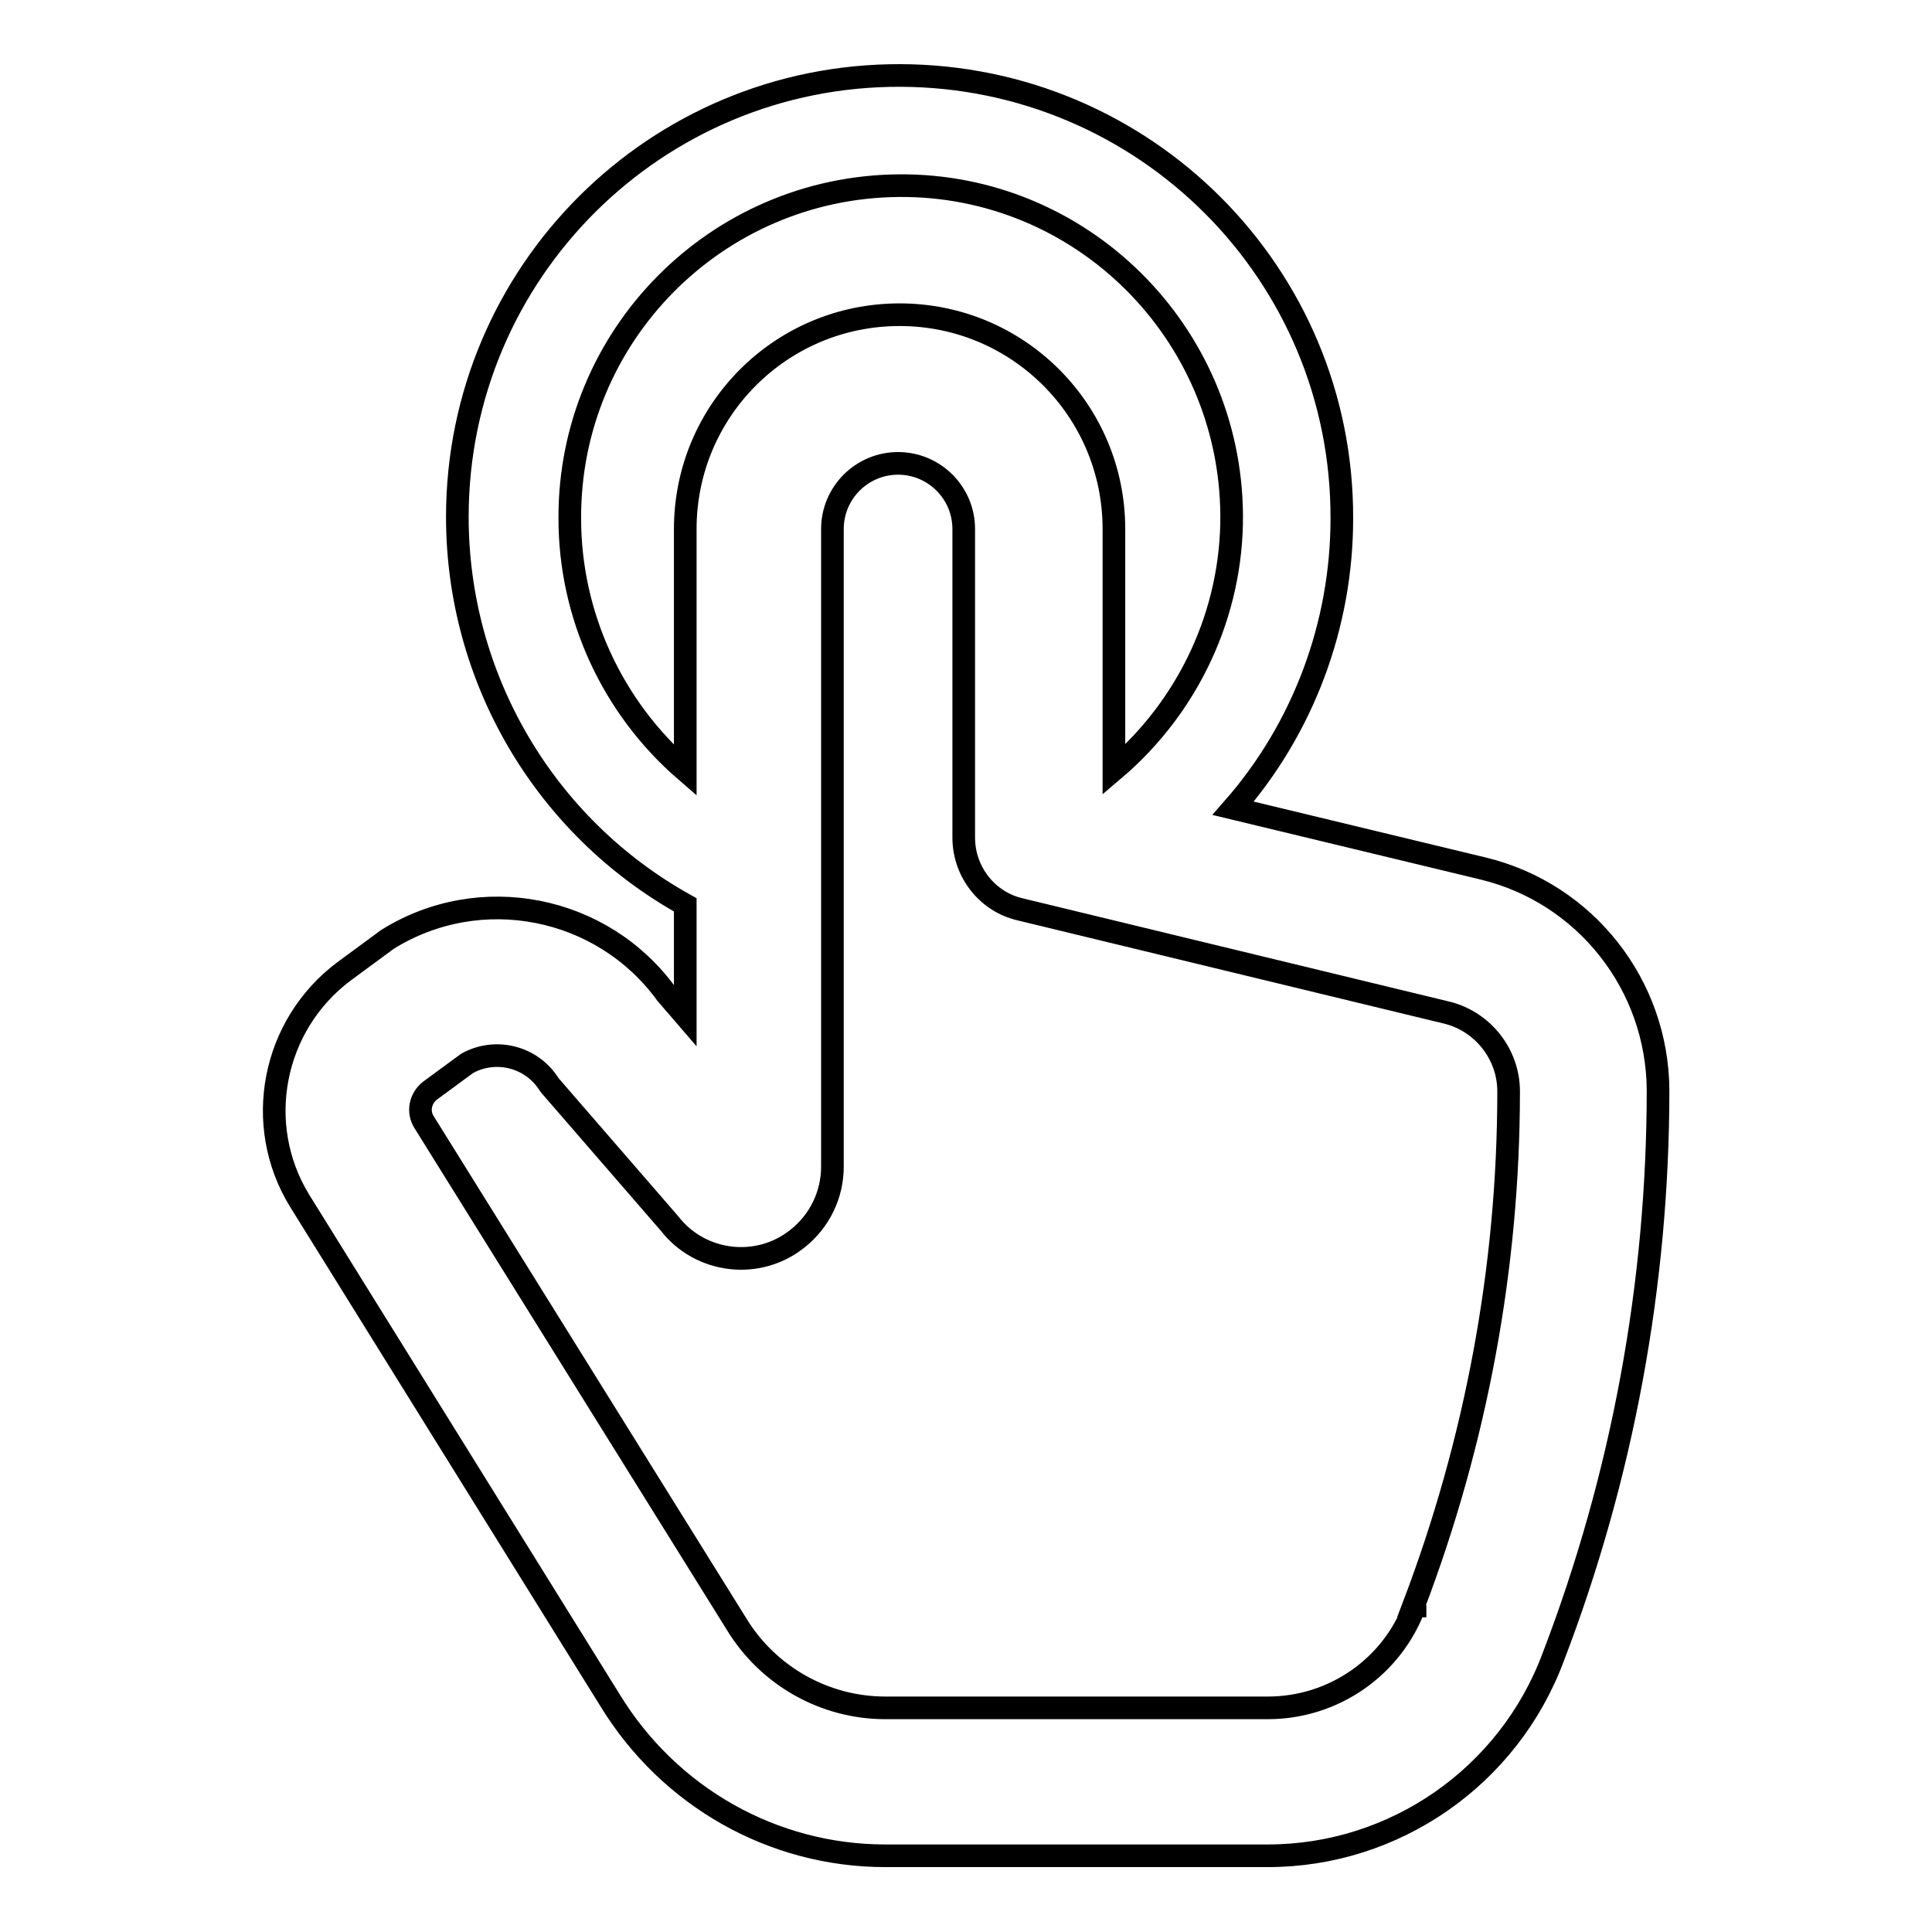 <?xml version="1.0" encoding="utf-8"?>
<!-- Svg Vector Icons : http://www.onlinewebfonts.com/icon -->
<!DOCTYPE svg PUBLIC "-//W3C//DTD SVG 1.1//EN" "http://www.w3.org/Graphics/SVG/1.1/DTD/svg11.dtd">
<svg version="1.1" xmlns="http://www.w3.org/2000/svg" xmlns:xlink="http://www.w3.org/1999/xlink" x="0px" y="0px" viewBox="0 0 256 256" enable-background="new 0 0 256 256" xml:space="preserve">
<g> <path stroke-width="3" fill-opacity="0" stroke="#000000"  d="M196.6,115.1l-33.2-8c9.3-10.6,14.4-24.3,14.4-38.4c0.1-32.4-26.1-58.6-58.5-58.7 C86.9,9.9,60.6,36.1,60.6,68.5c0,21.3,11.5,41,30.2,51.4v14.7l-2.5-2.9c-8.5-11.7-24.7-14.9-37-7.2l-0.4,0.3l-5.3,3.9 c-9.5,7.1-12.1,20.3-5.9,30.4l41.2,66.3c7.8,12.7,21.5,20.5,36.4,20.5H168c16.8,0,31.9-10.5,37.8-26.3c9.2-24,13.9-49.5,13.9-75.2 C219.6,130.5,210.1,118.4,196.6,115.1L196.6,115.1z M75.5,68.7c-0.1-24.2,19.4-43.9,43.6-44.1S163,44,163.2,68.2 c0.1,13-5.7,25.4-15.6,33.8V70.1c0-15.7-12.7-28.4-28.4-28.4c-15.7,0-28.4,12.7-28.4,28.4v32C81.1,93.7,75.5,81.5,75.5,68.7z  M187.5,212.7c-3,8.2-10.8,13.6-19.5,13.6h-50.7c-8,0-15.5-4.2-19.7-11.1l-41.4-66.5c-0.9-1.4-0.5-3.2,0.8-4.2l4.9-3.6 c3.6-2,8.2-1,10.6,2.4c0.2,0.3,0.4,0.6,0.6,0.8l15.6,18c4.1,5.3,11.8,6.2,17,2c2.9-2.3,4.6-5.8,4.6-9.5V70.1c0-4.8,3.9-8.7,8.7-8.7 s8.7,3.9,8.7,8.7v40.9c0,4.5,3.1,8.5,7.5,9.5l56.6,13.7c4.7,1.2,8.1,5.5,8.1,10.4c0,23.3-4.3,46.4-12.6,68.2H187.5z"/></g>
</svg>